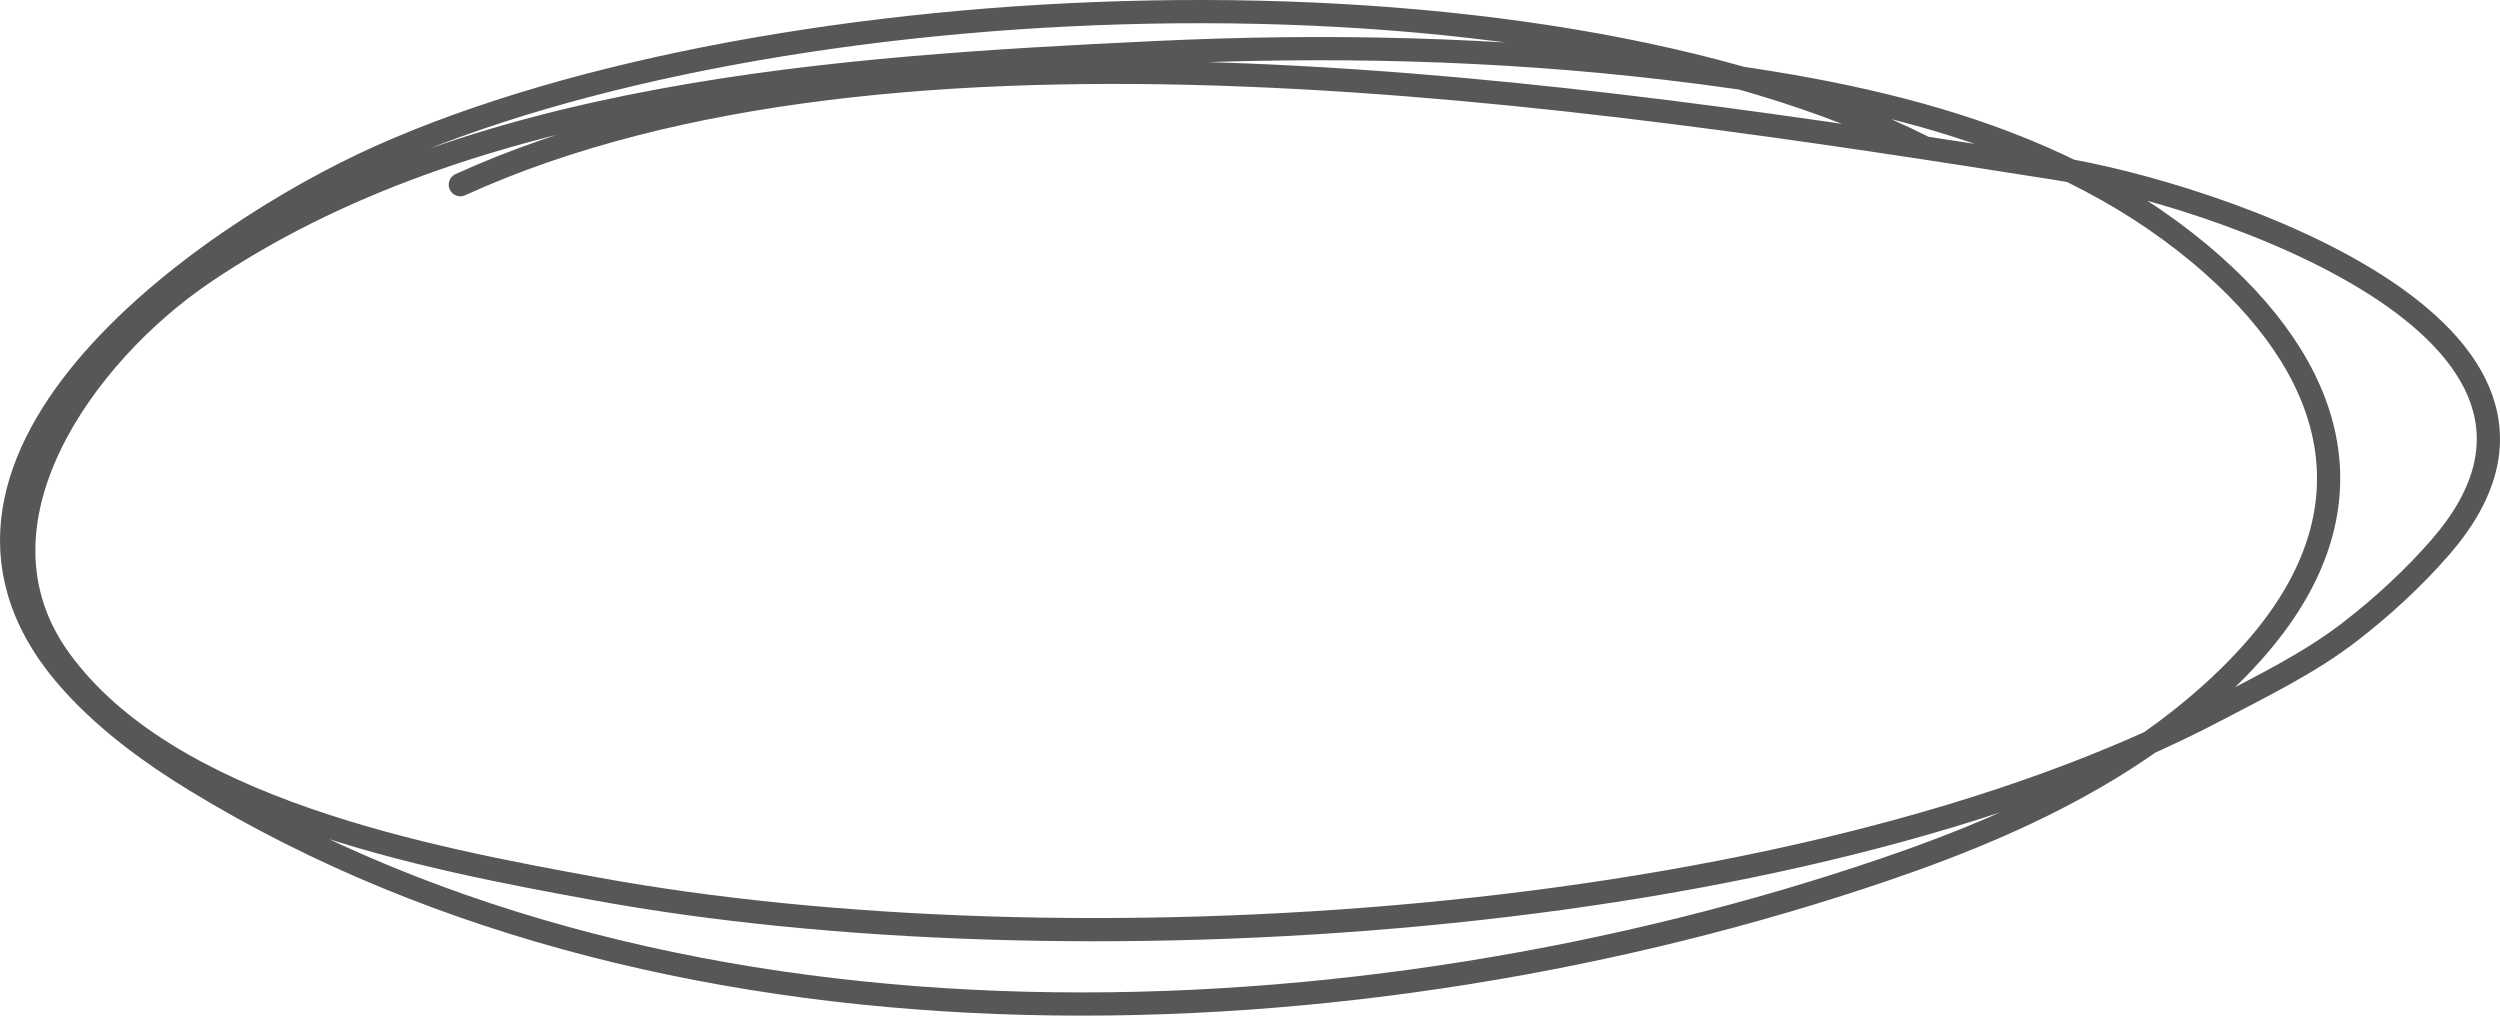 <?xml version="1.0" encoding="UTF-8"?> <svg xmlns="http://www.w3.org/2000/svg" width="646" height="263" viewBox="0 0 646 263" fill="none"><path d="M497.418 38.237C395.296 -13.332 198.929 -4.608 98.133 40.518C52.227 61.069 -32.42 120.618 19.088 176.839C28.173 186.756 39.216 194.812 50.641 201.783C176.382 278.499 351.757 270.686 486.705 224.783C506.831 217.937 526.636 209.81 544.856 198.764C558.484 190.503 571.659 180.263 582.271 168.314C613.336 133.332 605.221 98.127 571.798 68.47C533.046 34.085 480.054 23.429 430.052 17.593C386.329 12.491 342.66 11.511 298.73 13.593C216.343 17.499 121.397 23.713 52.298 70.723C22.117 91.257 -10.308 135.134 15.562 170.646C43.596 209.127 109.696 221.588 154.156 229.708C274.094 251.615 463.868 240.752 573.117 183.266C584.898 177.066 596.832 171.289 607.371 163.137C615.698 156.696 623.671 149.351 630.588 141.402C679.604 85.07 570.228 49.651 531.654 43.568C410.306 24.433 230.704 -3.18 118.948 47.722" stroke="#575757" stroke-width="6" stroke-miterlimit="1.5" stroke-linecap="round" stroke-linejoin="round"></path></svg> 
